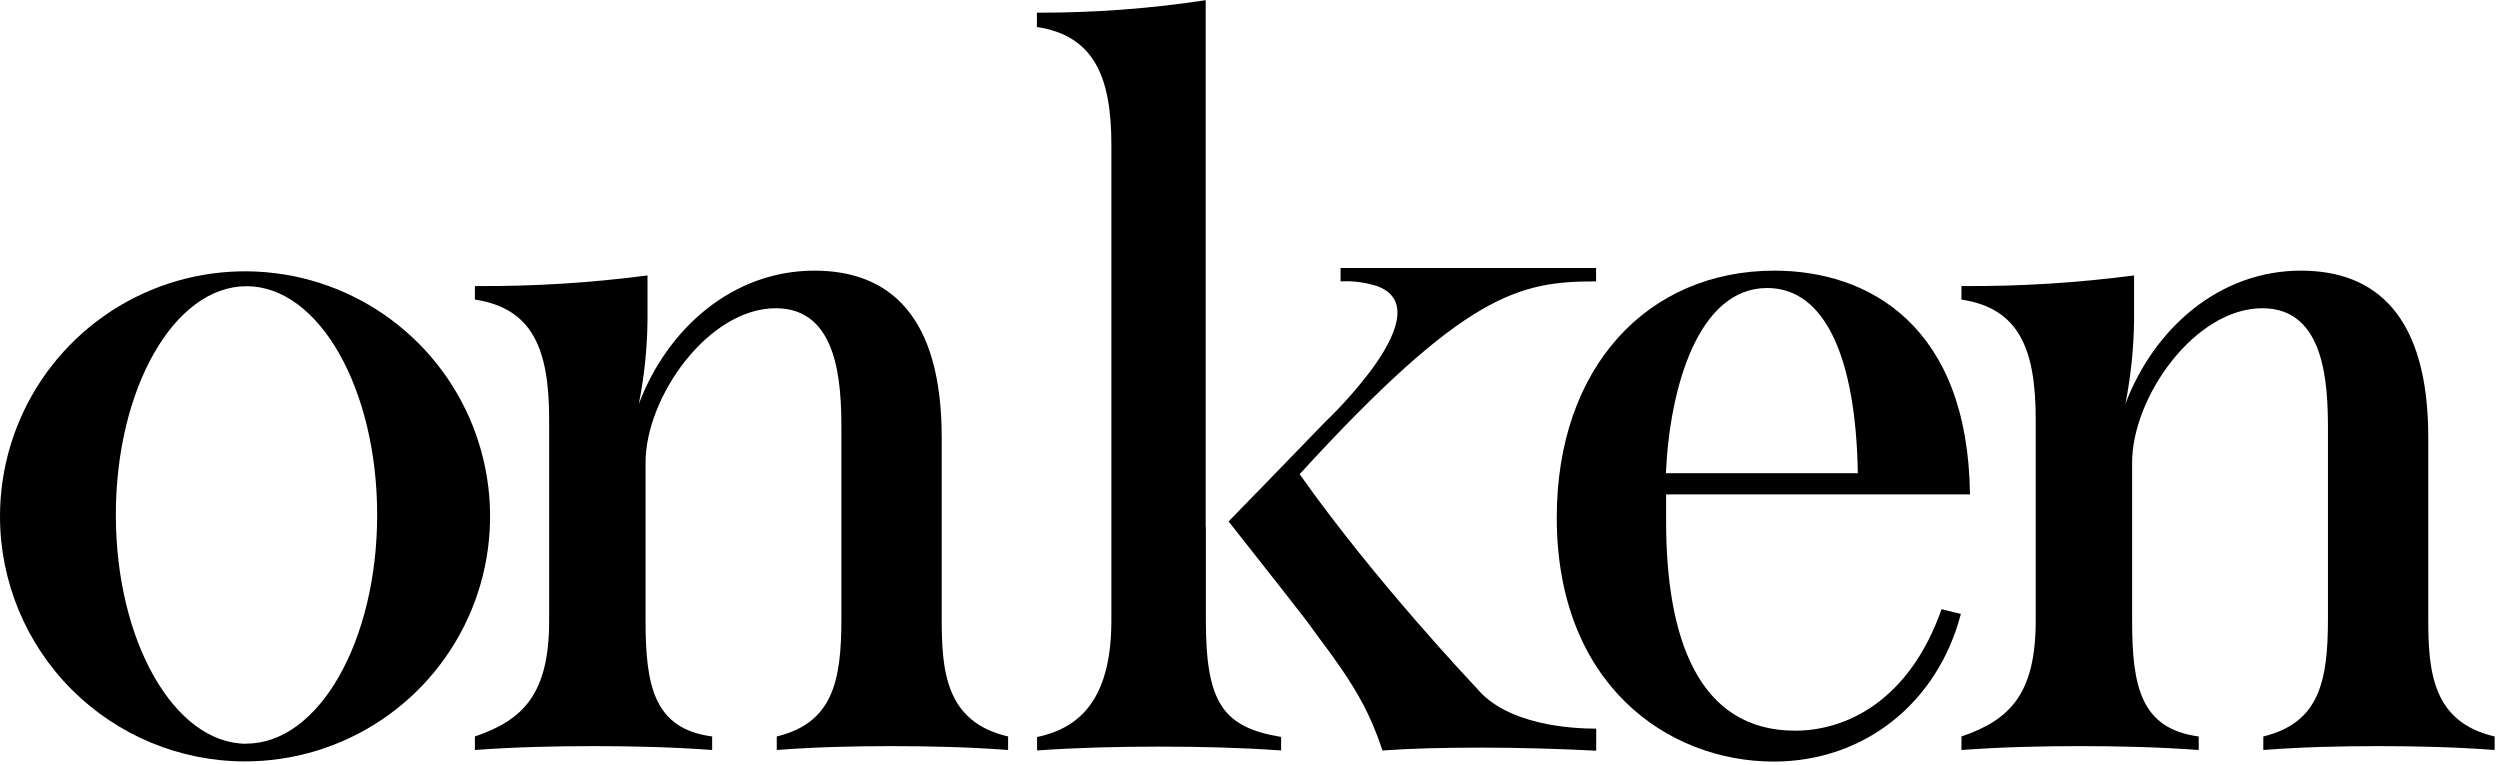 <?xml version="1.0" encoding="UTF-8"?> <svg xmlns="http://www.w3.org/2000/svg" width="441" height="135" viewBox="0 0 441 135" fill="none"><path fill-rule="evenodd" clip-rule="evenodd" d="M43.218 134.311C51.77 134.312 60.129 131.777 67.239 127.027C74.349 122.277 79.891 115.524 83.162 107.623C86.434 99.723 87.289 91.03 85.619 82.643C83.949 74.257 79.829 66.554 73.781 60.51C67.732 54.465 60.026 50.35 51.639 48.686C43.251 47.022 34.559 47.883 26.66 51.16C18.762 54.437 12.013 59.983 7.268 67.096C2.522 74.21 -0.007 82.571 1.55973e-05 91.122C0.01 102.578 4.567 113.562 12.671 121.661C20.775 129.759 31.762 134.309 43.218 134.311ZM43.483 131.168C56.215 131.168 66.531 113.105 66.531 90.828C66.531 68.551 56.252 50.488 43.483 50.488C30.714 50.488 20.434 68.551 20.434 90.828C20.434 113.105 30.751 131.198 43.483 131.198V131.168Z" fill="black"></path><path d="M166.118 109.155V77.171C166.118 55.738 156.926 47.742 143.658 47.742C129.369 47.742 117.797 57.779 112.694 71.238C113.659 66.362 114.17 61.407 114.221 56.436V48.587C104.126 49.911 93.952 50.537 83.772 50.459V52.845C93.809 54.373 96.871 61.348 96.871 73.941V109.501C96.871 122.431 92.274 127.02 83.772 129.913V132.299C90.747 131.785 97.722 131.616 104.698 131.616C111.673 131.616 118.649 131.785 125.624 132.299V129.913C115.418 128.555 113.876 121.102 113.876 109.501V81.599C113.883 70.027 124.941 54.373 136.851 54.373C147.909 54.373 148.423 67.648 148.423 75.813V109.155C148.423 120.213 146.888 127.512 137.02 129.913V132.299C143.628 131.785 150.464 131.616 157.271 131.616C164.077 131.616 171.053 131.785 177.83 132.299V129.913C166.794 127.365 166.118 118.348 166.118 109.155Z" fill="black"></path><path d="M316.663 128.892C299.482 128.892 293.901 112.394 293.901 91.974V87.209H347.502C347.157 57.434 329.638 47.742 312.992 47.742C290.634 47.764 274.612 64.755 274.612 91.291C274.612 120.727 294.173 134.34 312.889 134.34C328.881 134.34 341.812 123.958 345.894 108.304L342.494 107.459C336.738 123.789 325.511 128.892 316.663 128.892ZM311.729 50.804C321.935 50.804 327.383 63.051 327.721 83.471H293.865C294.547 68.154 299.65 50.804 311.729 50.804Z" fill="black"></path><path d="M212.684 92.921V0.037C202.83 1.53 192.877 2.266 182.91 2.24V4.766C193.109 6.293 196.046 13.782 196.046 25.516V109.441C196.046 122.541 191.112 128.327 182.94 130.001V132.38C190.091 131.873 197.404 131.704 204.38 131.704C211.722 131.704 218.837 131.873 225.989 132.38V130.001C215.776 128.297 212.714 124.046 212.714 109.441V92.921H212.684Z" fill="black"></path><path d="M281.551 49.636V47.279H259.013H236.475V49.636C238.733 49.51 240.994 49.819 243.135 50.547C249.119 52.918 246.131 59.483 241.989 65.136C239.501 68.452 236.748 71.561 233.758 74.432L223.17 85.358L219.499 89.125L216.724 91.988C216.724 91.988 227.62 105.77 230.506 109.544C231.974 111.571 233.318 113.399 234.573 115.073L235.153 115.888C238.678 120.8 241.028 124.736 242.9 129.67C243.23 130.544 243.553 131.44 243.869 132.387L244.434 132.35C248.752 132.035 254.714 131.88 261.322 131.88C267.755 131.88 275.141 132.086 281.573 132.424V128.532C277.41 128.532 265.816 127.982 260.39 121.285C260.39 121.285 242.65 102.642 229.257 83.64C258.554 51.626 268.048 49.636 281.551 49.636Z" fill="black"></path><path d="M428.347 109.155V77.171C428.347 55.738 419.154 47.742 405.886 47.742C391.597 47.742 380.025 57.779 374.922 71.238C375.887 66.362 376.398 61.407 376.45 56.436V48.587C366.355 49.911 356.181 50.537 346 50.459V52.845C356.037 54.373 359.099 61.348 359.099 73.941V109.501C359.099 122.431 354.503 127.02 346 129.913V132.299C352.975 131.785 359.951 131.616 366.926 131.616C373.902 131.616 380.877 131.785 387.853 132.299V129.913C377.646 128.555 376.105 121.102 376.105 109.501V81.599C376.112 70.027 387.17 54.373 399.079 54.373C410.137 54.373 410.651 67.648 410.651 75.813V109.155C410.651 120.213 409.117 127.512 399.248 129.913V132.299C405.857 131.785 412.693 131.616 419.499 131.616C426.306 131.616 433.281 131.785 440.058 132.299V129.913C429.022 127.365 428.347 118.348 428.347 109.155Z" fill="black"></path></svg> 